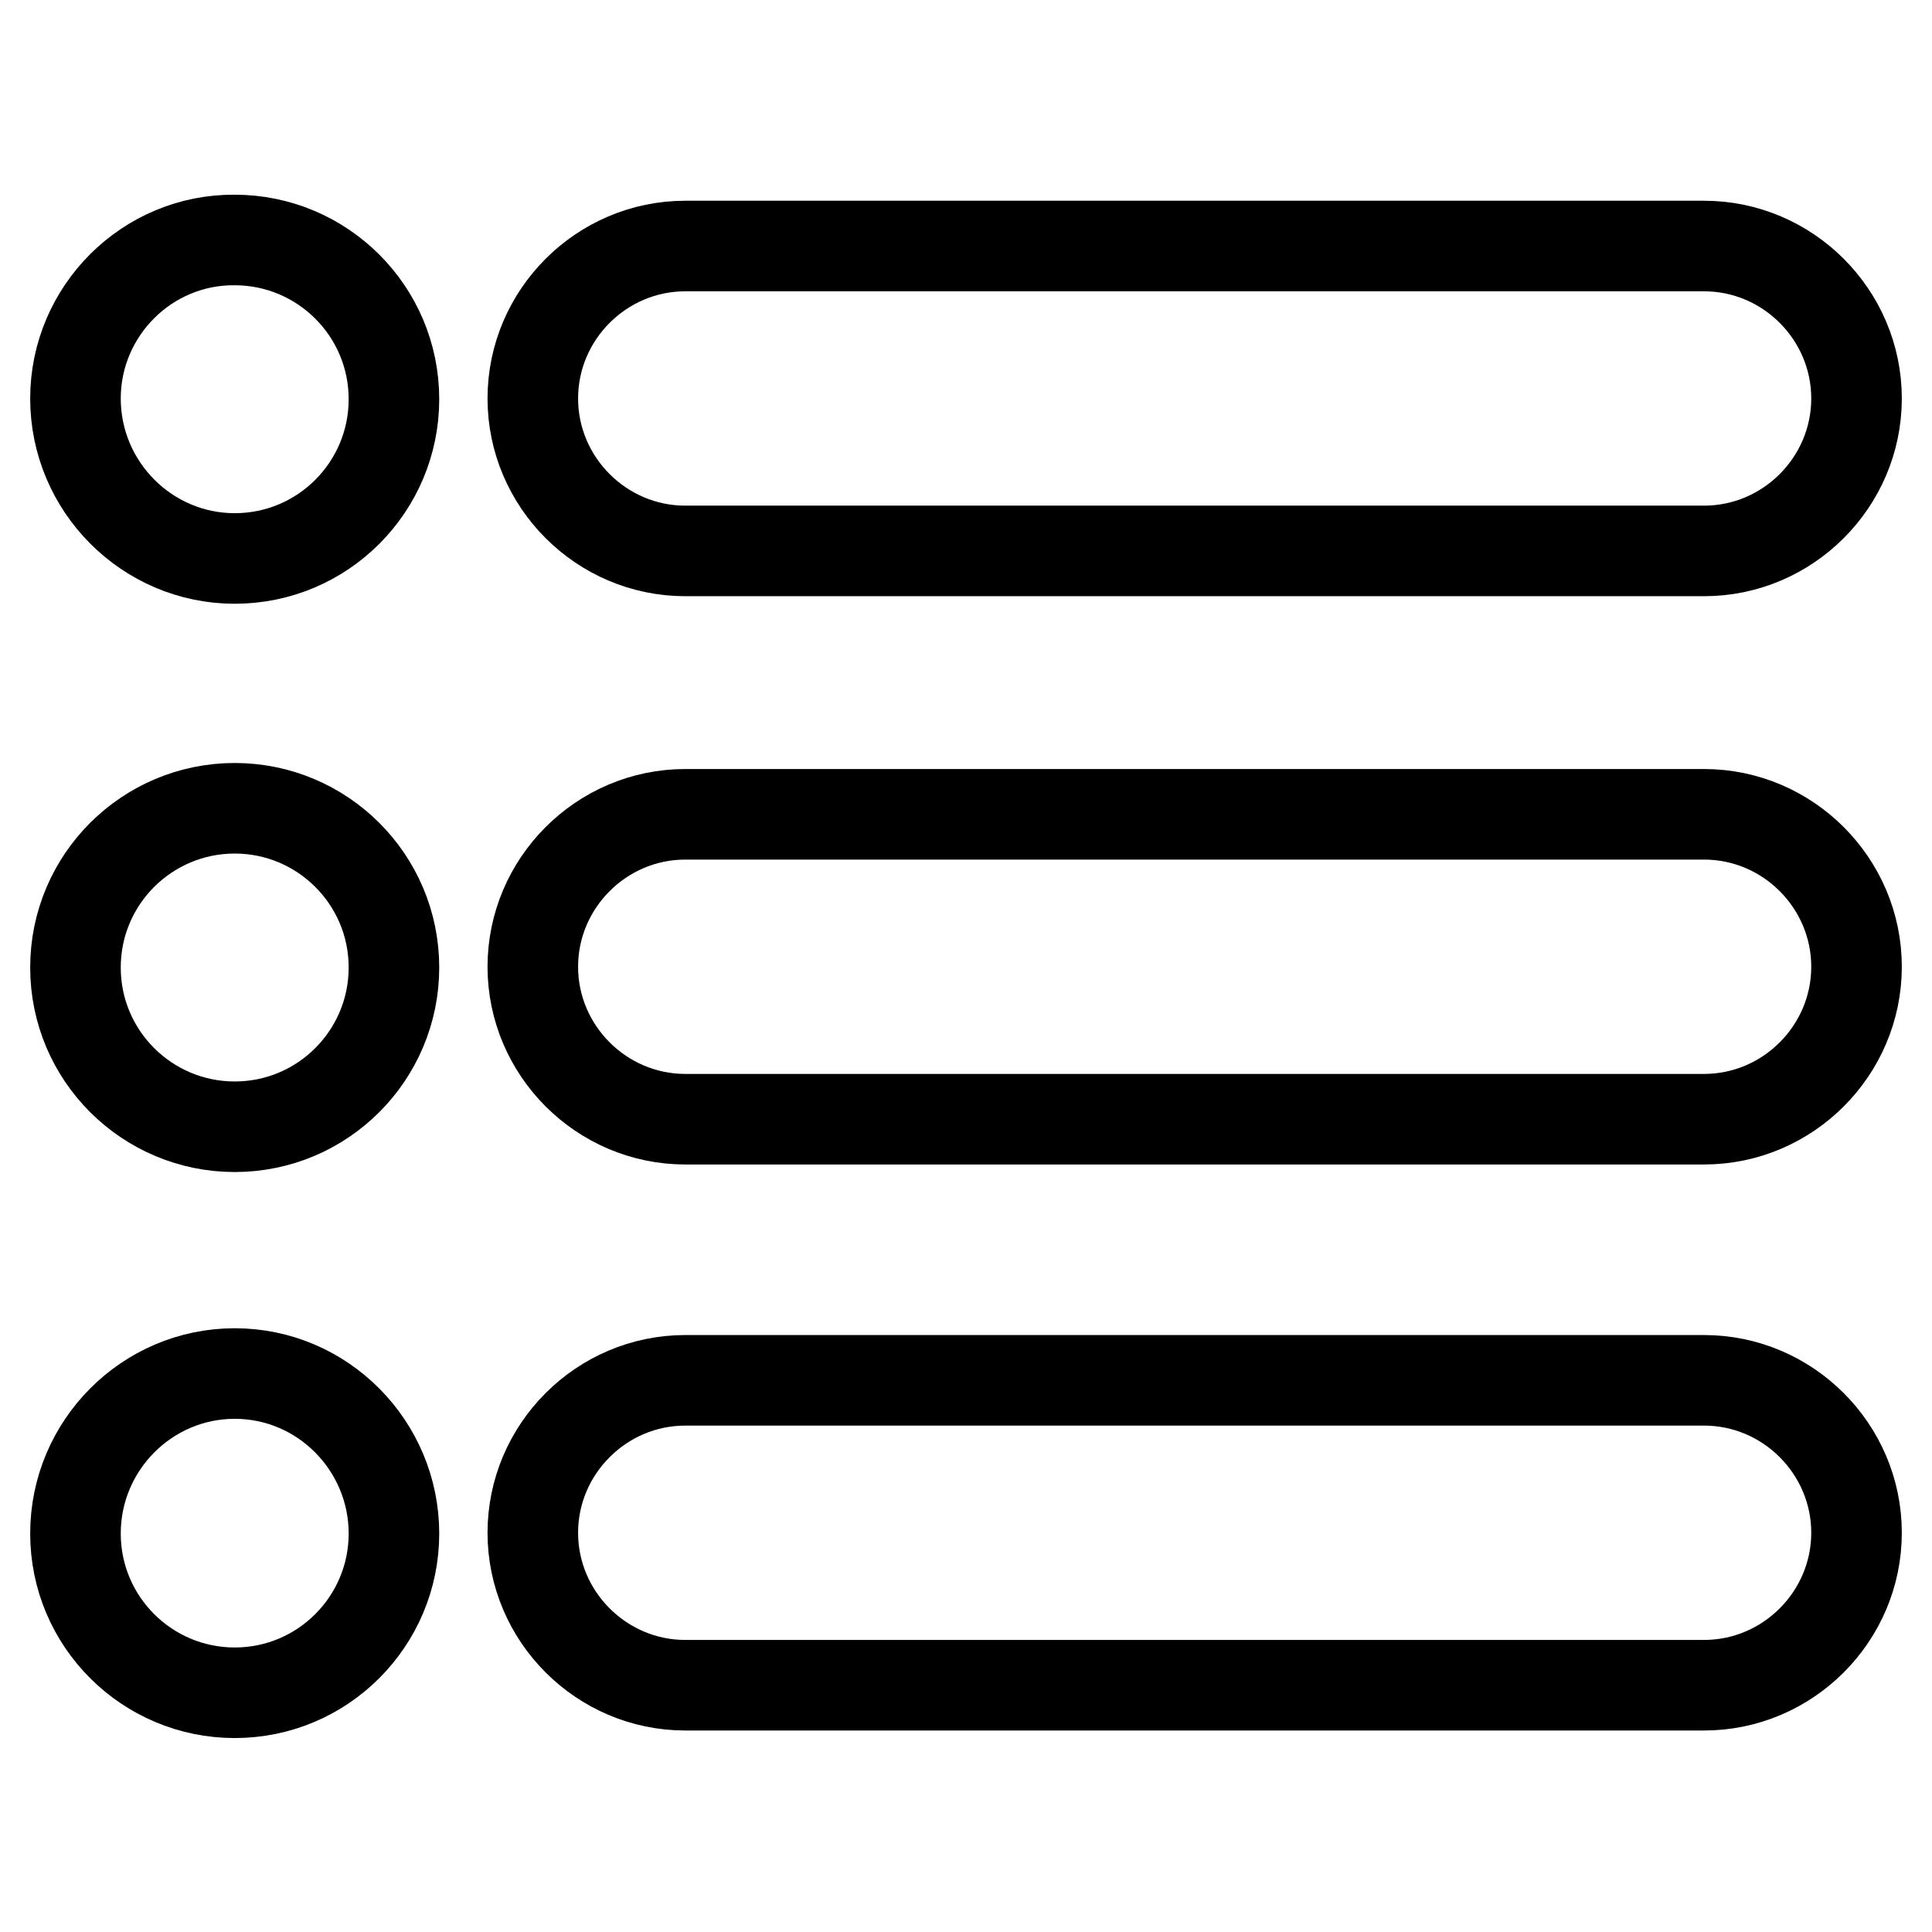 <?xml version="1.0" encoding="utf-8"?>
<!-- Svg Vector Icons : http://www.onlinewebfonts.com/icon -->
<!DOCTYPE svg PUBLIC "-//W3C//DTD SVG 1.1//EN" "http://www.w3.org/Graphics/SVG/1.1/DTD/svg11.dtd">
<svg version="1.1" xmlns="http://www.w3.org/2000/svg" xmlns:xlink="http://www.w3.org/1999/xlink" x="0px" y="0px" viewBox="0 0 256 256" enable-background="new 0 0 256 256" xml:space="preserve">
<g><g><path stroke-width="12" fill-opacity="0" stroke="#000000"  d="M10,52.8C10,64.5,19.5,74,31.1,74c11.7,0,21.1-9.5,21.1-21.1c0-11.7-9.5-21.1-21.1-21.1C19.5,31.7,10,41.2,10,52.8z"/><path stroke-width="12" fill-opacity="0" stroke="#000000"  d="M225.8,73h-135c-11.1,0-20.2-9.1-20.2-20.2l0,0c0-11.1,9.1-20.2,20.2-20.2h135c11.1,0,20.2,9.1,20.2,20.2l0,0C246,63.9,236.9,73,225.8,73z"/><path stroke-width="12" fill-opacity="0" stroke="#000000"  d="M10,128.2c0,11.7,9.5,21.1,21.1,21.1c11.7,0,21.1-9.5,21.1-21.1c0-11.7-9.5-21.1-21.1-21.1C19.5,107.1,10,116.5,10,128.2z"/><path stroke-width="12" fill-opacity="0" stroke="#000000"  d="M225.8,148.3h-135c-11.1,0-20.2-9.1-20.2-20.2l0,0c0-11.1,9.1-20.2,20.2-20.2h135c11.1,0,20.2,9.1,20.2,20.2l0,0C246,139.2,236.9,148.3,225.8,148.3z"/><path stroke-width="12" fill-opacity="0" stroke="#000000"  d="M10,203.2c0,11.7,9.5,21.1,21.1,21.1c11.7,0,21.1-9.5,21.1-21.1S42.8,182,31.1,182C19.5,182,10,191.5,10,203.2z"/><path stroke-width="12" fill-opacity="0" stroke="#000000"  d="M225.8,223.3h-135c-11.1,0-20.2-9.1-20.2-20.2l0,0c0-11.1,9.1-20.2,20.2-20.2h135c11.1,0,20.2,9.1,20.2,20.2l0,0C246,214.2,236.9,223.3,225.8,223.3z"/></g></g>
</svg>